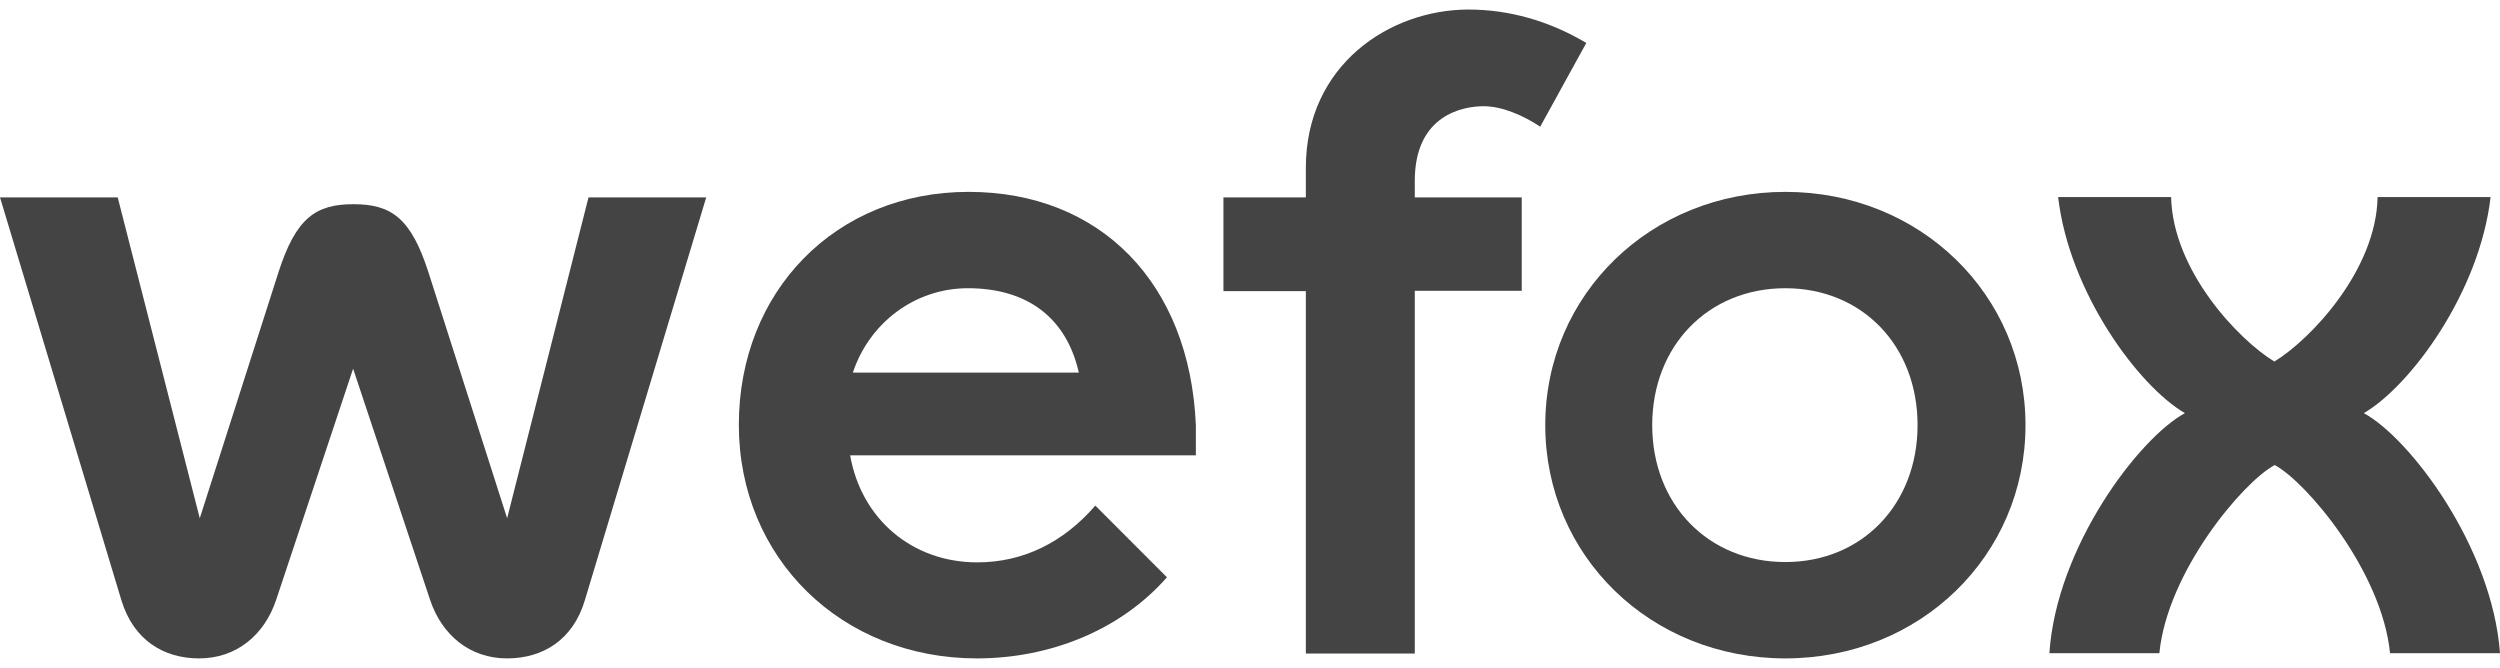 <svg width="131" height="35" viewBox="0 0 131 35" fill="none" xmlns="http://www.w3.org/2000/svg">
<path d="M80.708 6.637C79.809 6.042 78.699 5.566 77.748 5.566C76.673 5.566 74.135 6.008 74.135 9.476V10.343H79.739V15.239H74.135V34.245H68.426V15.256H64.108V10.343H68.426V8.796C68.426 3.407 72.814 0.5 76.955 0.5C79.069 0.5 81.184 1.095 83.122 2.251L80.708 6.637Z" fill="#444444"/>
<path fill-rule="evenodd" clip-rule="evenodd" d="M50.751 10.054C43.773 10.054 38.715 15.273 38.715 22.26C38.715 29.247 44.09 34.5 51.192 34.5C55.016 34.5 58.716 33.021 61.148 30.25L57.395 26.493C55.72 28.431 53.606 29.468 51.209 29.468C47.791 29.468 45.13 27.19 44.548 23.858H62.663V22.277C62.346 14.831 57.659 10.054 50.751 10.054ZM44.689 19.523C45.57 16.888 47.967 15.103 50.716 15.103C53.835 15.103 55.879 16.65 56.531 19.523H44.689Z" fill="#444444"/>
<path d="M26.574 27.156L22.451 14.27C21.534 11.414 20.495 10.7 18.521 10.7C16.547 10.7 15.508 11.414 14.591 14.27L10.468 27.156L6.168 10.343H0L6.362 31.457C6.996 33.531 8.565 34.5 10.433 34.5C12.389 34.5 13.851 33.276 14.468 31.44L18.503 19.319L22.539 31.44C23.155 33.276 24.618 34.5 26.574 34.5C28.442 34.5 30.028 33.531 30.645 31.457L37.006 10.343H30.838L26.574 27.156Z" fill="#444444"/>
<path d="M123.864 21.648C126.295 20.237 129.926 15.341 130.507 10.326H124.586C124.516 14.151 121.079 17.789 119.176 18.945C117.273 17.789 113.855 14.168 113.766 10.326H107.846C108.427 15.324 112.057 20.237 114.489 21.648C112.057 22.974 107.757 28.669 107.387 34.228H113.15C113.573 29.944 117.537 25.252 119.194 24.368C120.85 25.252 124.815 29.944 125.238 34.228H131C130.595 28.669 126.295 22.974 123.864 21.648Z" fill="#444444"/>
<path fill-rule="evenodd" clip-rule="evenodd" d="M80.972 22.277C80.972 15.426 86.506 10.054 93.554 10.054C100.603 10.054 106.136 15.426 106.136 22.277C106.136 29.128 100.603 34.5 93.554 34.5C86.488 34.5 80.972 29.128 80.972 22.277ZM86.576 22.277C86.576 26.442 89.519 29.451 93.554 29.451C97.572 29.451 100.48 26.425 100.48 22.277C100.48 18.112 97.572 15.103 93.554 15.103C89.501 15.103 86.576 18.129 86.576 22.277Z" fill="#444444"/>
</svg>
